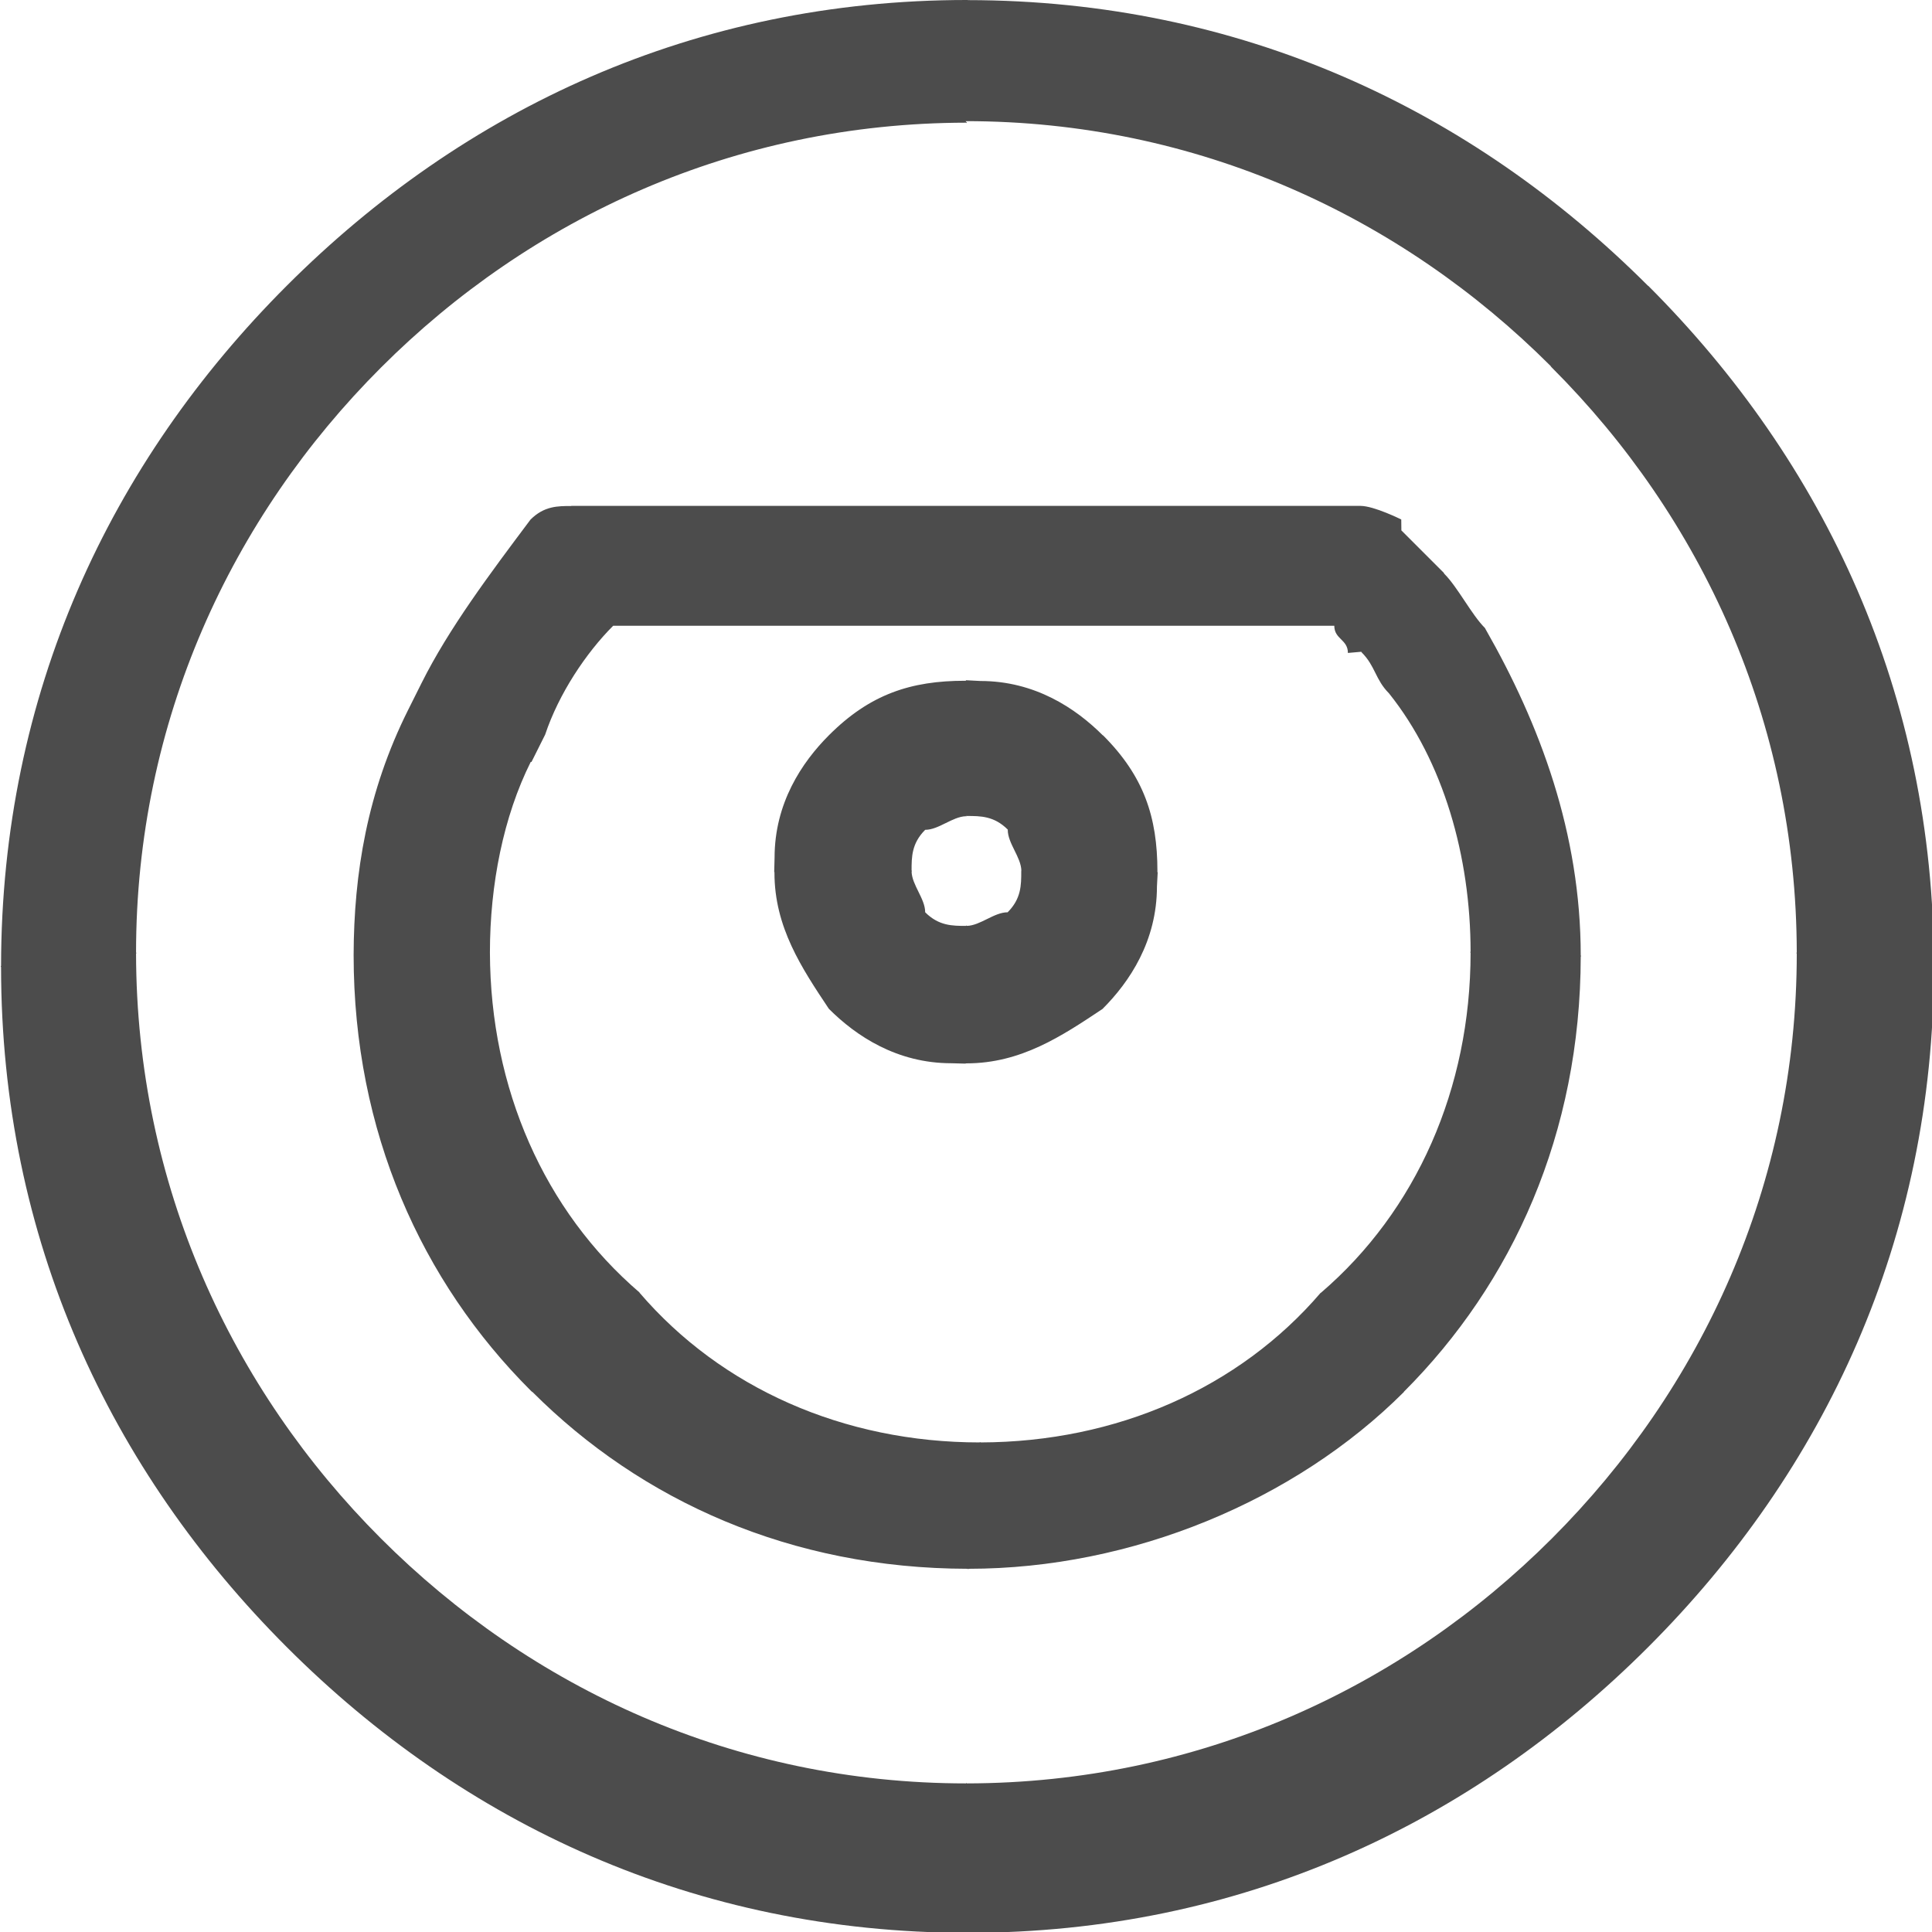 <?xml version="1.0" encoding="UTF-8"?>
<!DOCTYPE svg PUBLIC "-//W3C//DTD SVG 1.1//EN" "http://www.w3.org/Graphics/SVG/1.1/DTD/svg11.dtd">
<!-- Creator: CorelDRAW -->
<svg xmlns="http://www.w3.org/2000/svg" xml:space="preserve" width="18px" height="18px" style="shape-rendering:geometricPrecision; text-rendering:geometricPrecision; image-rendering:optimizeQuality; fill-rule:evenodd; clip-rule:evenodd"
viewBox="0 0 0.142 0.142"
 xmlns:xlink="http://www.w3.org/1999/xlink">
 <defs>
  <style type="text/css">
   <![CDATA[
    .fil0 {fill:#4C4C4C;fill-rule:nonzero}
   ]]>
  </style>
 </defs>
 <g id="Слой_x0020_1">
  <path class="fil0" d="M0.103 0.039l8.68336e-006 -8.68336e-006 8.68336e-005 8.68336e-005 0 0 0 0c0.001,0.001 0.002,0.002 0.003,0.003l1.73667e-005 1.73667e-005 3.47334e-005 6.94669e-005c0.001,0.001 0.002,0.003 0.003,0.004l3.47334e-005 6.94669e-005c0.004,0.007 0.007,0.015 0.007,0.024l1.73667e-005 0 0 6.07835e-005 -1.73667e-005 0c-1.73667e-005,0.013 -0.005,0.024 -0.013,0.032l8.68336e-006 8.68336e-006c-0.008,0.008 -0.02,0.013 -0.032,0.013l0 1.73667e-005 -0 0 -6.07835e-005 0 0 -1.73667e-005c-0.013,-1.73667e-005 -0.024,-0.005 -0.032,-0.013l-8.68336e-006 8.68336e-006 -8.68336e-005 -7.81503e-005 -4.34168e-005 -4.34168e-005c-0.008,-0.008 -0.013,-0.019 -0.013,-0.032l-1.73667e-005 0 0 -0 0 -0 1.73667e-005 0c1.73667e-005,-0.006 0.001,-0.012 0.004,-0.018l0.001 -0.002 0 -0c0.002,-0.004 0.005,-0.008 0.008,-0.012 0.001,-0.001 0.002,-0.001 0.003,-0.001l0 -8.68336e-006 0.058 0c0.001,0 0.003,0.001 0.003,0.001zm-0.032 0.011l6.07835e-005 0 0.001 5.21002e-005c0.004,0 0.007,0.002 0.009,0.004l8.68336e-006 -8.68336e-006c0.003,0.003 0.004,0.006 0.004,0.01l-8.68336e-006 5.21002e-005 2.60501e-005 0 0 0 0 6.07835e-005 -5.21002e-005 0.001c-0,0.004 -0.002,0.007 -0.004,0.009 -0.003,0.002 -0.006,0.004 -0.01,0.004l-5.21002e-005 0 0 1.73667e-005 -0 0 -6.07835e-005 0 -0.001 -2.60501e-005c-0.004,-0 -0.007,-0.002 -0.009,-0.004 -0.002,-0.003 -0.004,-0.006 -0.004,-0.01l0 -5.21002e-005 -1.73667e-005 0 0 -0 0 -6.07835e-005 2.60501e-005 -0.001c0,-0.004 0.002,-0.007 0.004,-0.009 0.003,-0.003 0.006,-0.004 0.01,-0.004l5.21002e-005 8.68336e-006 0 -2.60501e-005 0 0zm6.07835e-005 0.01l-6.07835e-005 0 -0 0 0 -8.68336e-006c-0.001,2.60501e-005 -0.002,0.001 -0.003,0.001 -0.001,0.001 -0.001,0.002 -0.001,0.003l0 0 1.73667e-005 0 0 6.07835e-005 0 0 -1.73667e-005 0c2.60501e-005,0.001 0.001,0.002 0.001,0.003 0.001,0.001 0.002,0.001 0.003,0.001l0 0 0 -1.73667e-005 6.07835e-005 0 0 0 0 1.73667e-005c0.001,-2.60501e-005 0.002,-0.001 0.003,-0.001 0.001,-0.001 0.001,-0.002 0.001,-0.003l0 -0 0 -0 0 -6.07835e-005 0 -0 8.68336e-006 0c-2.60501e-005,-0.001 -0.001,-0.002 -0.001,-0.003l8.68336e-006 -8.68336e-006 -8.68336e-006 -8.68336e-006c-0.001,-0.001 -0.002,-0.001 -0.003,-0.001l-0 0 -8.68336e-005 0zm0.032 -0.021l8.68336e-006 -8.68336e-006m-0.032 -0.039l6.07835e-005 0 0 1.73667e-005c0.02,1.73667e-005 0.037,0.008 0.05,0.021l8.68336e-006 -8.68336e-006c0.013,0.013 0.021,0.03 0.021,0.05l1.73667e-005 0 0 0 0 6.07835e-005 -1.73667e-005 0c-1.73667e-005,0.02 -0.008,0.037 -0.021,0.05 -0.013,0.013 -0.03,0.021 -0.05,0.021l0 1.73667e-005 -0 0 -6.07835e-005 0 0 -1.73667e-005c-0.02,-1.73667e-005 -0.037,-0.008 -0.05,-0.021 -0.013,-0.013 -0.021,-0.03 -0.021,-0.05l-1.73667e-005 0 0 -0 0 -6.07835e-005 1.73667e-005 0c1.73667e-005,-0.02 0.008,-0.037 0.021,-0.05 0.013,-0.013 0.03,-0.021 0.05,-0.021l0 -1.73667e-005 0 0zm0.028 0.048c-0,-0.001 -0.001,-0.001 -0.001,-0.002l-0.053 0c-0.002,0.002 -0.004,0.005 -0.005,0.008l-0.001 0.002 0 8.68336e-006 -6.07835e-005 0c-0.002,0.004 -0.003,0.009 -0.003,0.014l1.73667e-005 0 0 0 0 0 -1.73667e-005 0c2.60501e-005,0.01 0.004,0.019 0.011,0.025l-8.68336e-006 8.68336e-006 8.68336e-006 8.68336e-006c0.006,0.007 0.015,0.011 0.025,0.011l0 -1.73667e-005 6.07835e-005 0 0 0 0 1.73667e-005c0.01,-2.60501e-005 0.019,-0.004 0.025,-0.011l8.68336e-006 8.68336e-006 8.68336e-006 -8.68336e-006c0.007,-0.006 0.011,-0.015 0.011,-0.025l-1.73667e-005 0 0 -6.07835e-005 1.73667e-005 0c0,-0.007 -0.002,-0.014 -0.006,-0.019l-0 -0c-0.001,-0.001 -0.001,-0.002 -0.002,-0.003l-3.47334e-005 -5.21002e-005zm-0.06 0.006l-8.68336e-006 2.60501e-005m0.032 -0.045l0 1.73667e-005 -6.07835e-005 0 -0 0 0 -1.73667e-005c-0.017,2.60501e-005 -0.032,0.007 -0.043,0.018 -0.011,0.011 -0.018,0.026 -0.018,0.043l1.73667e-005 0 0 6.07835e-005 0 0 -1.73667e-005 0c2.60501e-005,0.017 0.007,0.032 0.018,0.043 0.011,0.011 0.026,0.018 0.043,0.018l0 -1.73667e-005 6.07835e-005 0 0 0 0 1.73667e-005c0.017,-2.60501e-005 0.032,-0.007 0.043,-0.018 0.011,-0.011 0.018,-0.026 0.018,-0.043l-1.73667e-005 0 0 -6.07835e-005 0 -0 1.73667e-005 0c-2.60501e-005,-0.017 -0.007,-0.032 -0.018,-0.043l-1.73667e-005 -1.73667e-005 -6.94669e-005 -7.81503e-005 8.68336e-006 -8.68336e-006 -8.68336e-006 -8.68336e-006c-0.011,-0.011 -0.026,-0.018 -0.043,-0.018z"/>
 </g>
</svg>
